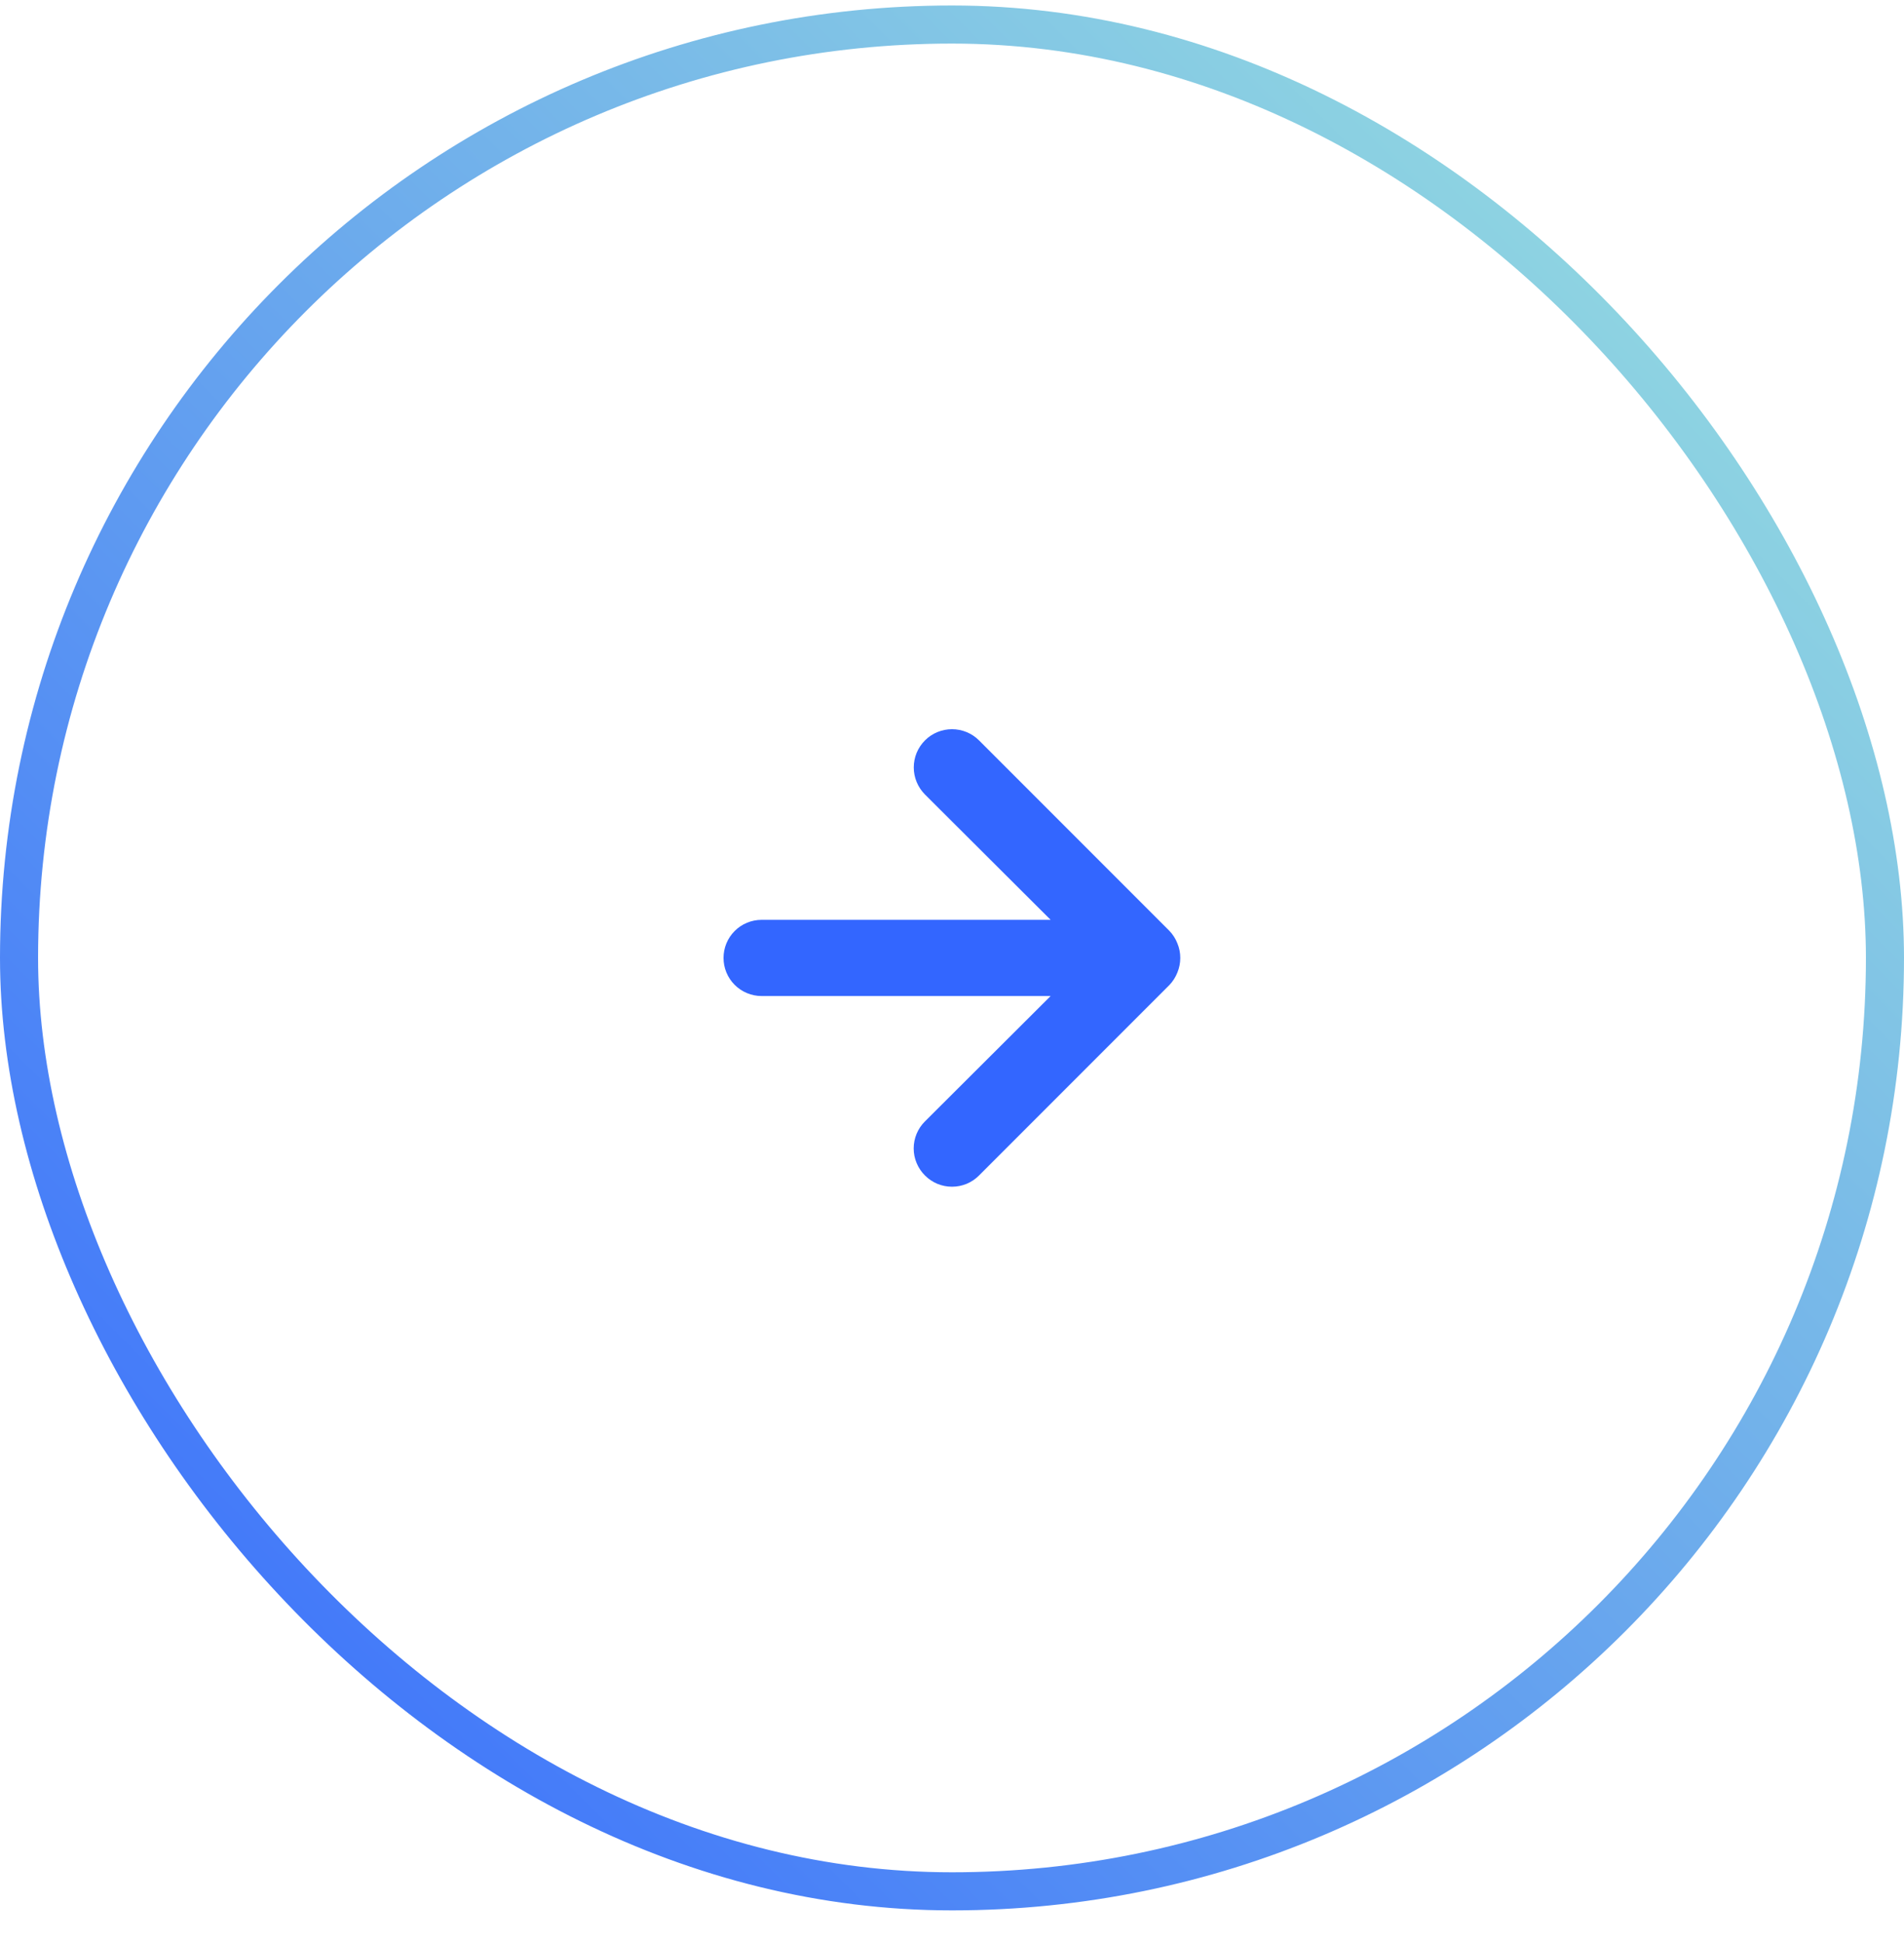 <svg xmlns="http://www.w3.org/2000/svg" width="50" height="51" viewBox="0 0 50 51" fill="none"><rect x="0.5" y="0.644" width="49" height="49" rx="24.5" stroke="url(#paint0_linear_5939_41485)"></rect><path d="M30.92 24.764C30.872 24.641 30.801 24.529 30.71 24.434L25.71 19.434C25.617 19.34 25.506 19.267 25.384 19.216C25.262 19.166 25.132 19.14 25 19.14C24.734 19.14 24.478 19.245 24.29 19.434C24.197 19.527 24.123 19.638 24.072 19.759C24.022 19.881 23.996 20.012 23.996 20.144C23.996 20.41 24.102 20.665 24.29 20.854L27.59 24.144H20C19.735 24.144 19.48 24.249 19.293 24.437C19.105 24.624 19 24.878 19 25.144C19 25.409 19.105 25.663 19.293 25.851C19.48 26.038 19.735 26.144 20 26.144H27.59L24.29 29.434C24.196 29.527 24.122 29.637 24.071 29.759C24.02 29.881 23.994 30.012 23.994 30.144C23.994 30.276 24.02 30.407 24.071 30.528C24.122 30.65 24.196 30.761 24.29 30.854C24.383 30.948 24.494 31.022 24.615 31.073C24.737 31.123 24.868 31.149 25 31.149C25.132 31.149 25.263 31.123 25.385 31.073C25.506 31.022 25.617 30.948 25.71 30.854L30.71 25.854C30.801 25.759 30.872 25.646 30.92 25.524C31.02 25.28 31.02 25.007 30.92 24.764Z" fill="#3366FF"></path><defs><linearGradient id="paint0_linear_5939_41485" x1="50" y1="0.144" x2="2.98023e-06" y2="50.144" gradientUnits="userSpaceOnUse"><stop stop-color="#9EE7DC"></stop><stop offset="1" stop-color="#3366FF"></stop></linearGradient></defs></svg>